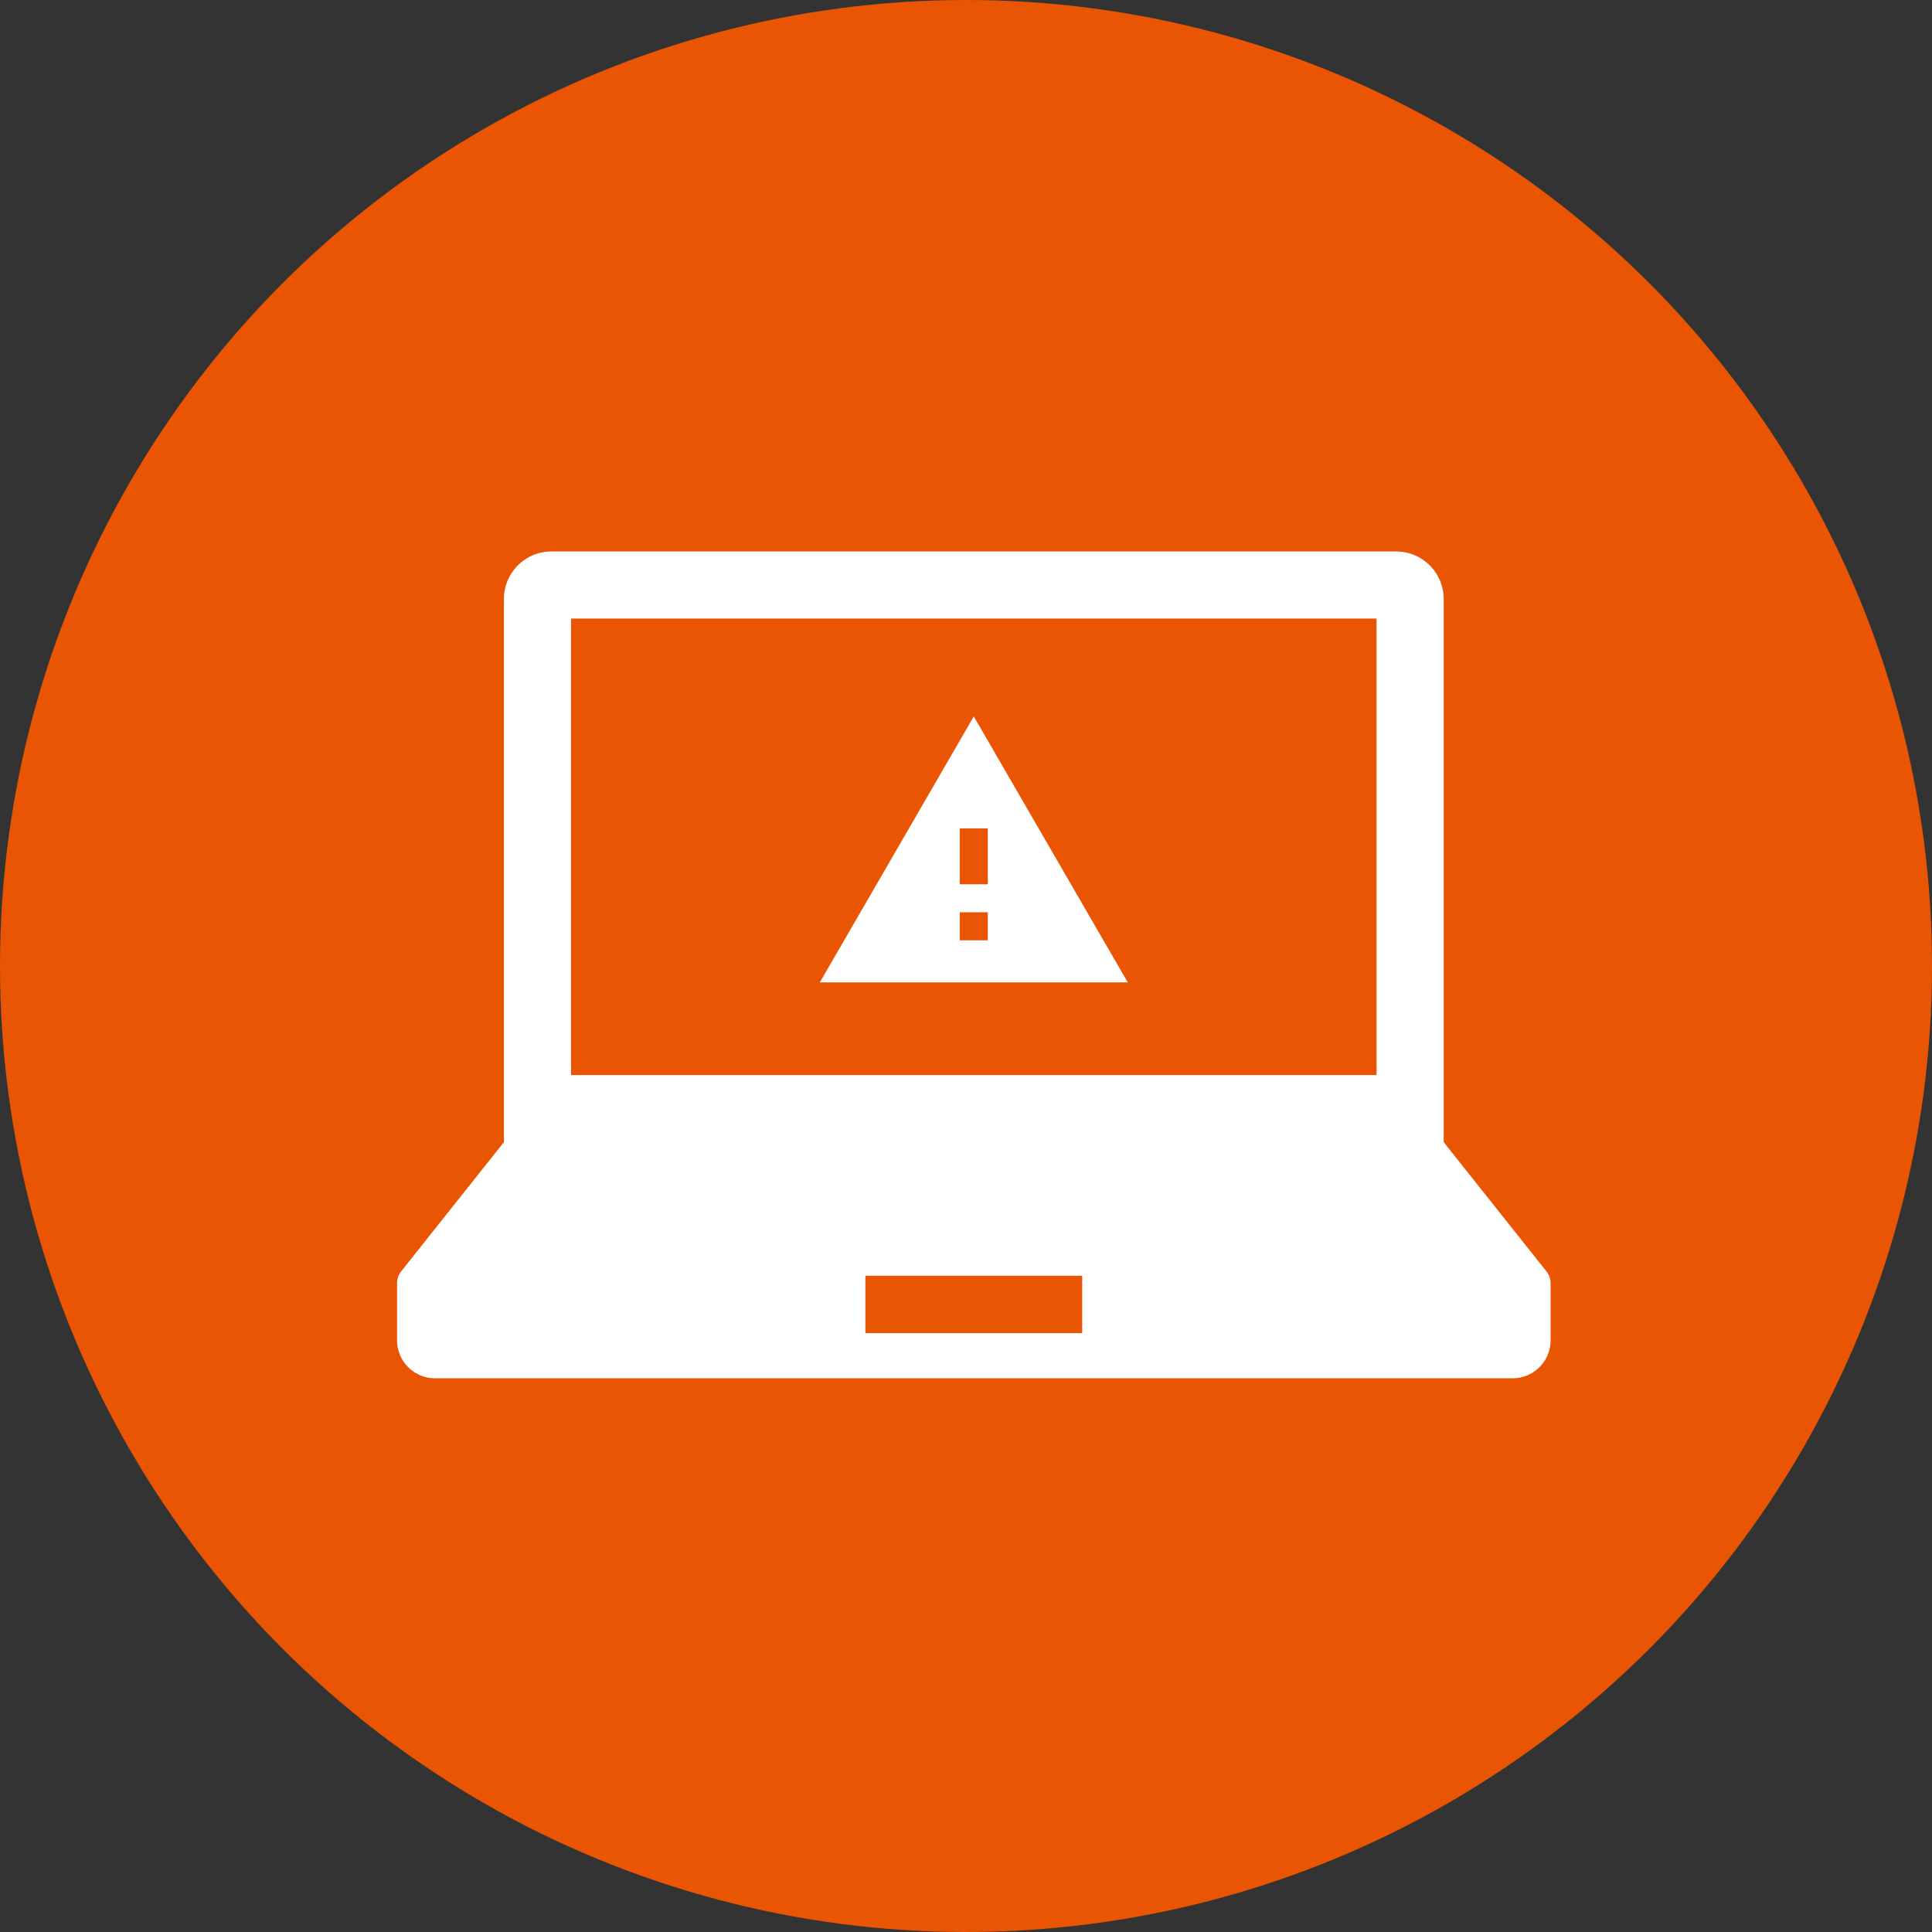 <svg xmlns="http://www.w3.org/2000/svg" width="124" height="124" viewBox="0 0 124 124"><rect x="0" y="0" width="124" height="124" fill="#333333" stroke="none"/><defs><style>.a{fill:#EA5504;}.b{fill:#fff;}</style></defs><circle class="a" cx="62" cy="62" r="62"/><g transform="translate(25.484 35.393)"><path class="b" d="M73.766,118.695l-6.591-8.289V75.547a3.054,3.054,0,0,0-3.054-3.054H9.911a3.053,3.053,0,0,0-3.053,3.054v34.859L.266,118.695a1.219,1.219,0,0,0-.266.761v3.669a2.436,2.436,0,0,0,2.436,2.436H71.6a2.436,2.436,0,0,0,2.436-2.436v-3.669A1.218,1.218,0,0,0,73.766,118.695ZM11.166,76.8h51.7v29.3h-51.7Zm32.808,45.862H30.058V118.98H43.974Z" transform="translate(0 -72.493)"/><path class="b" d="M1,19.069H20.764L10.882,2Zm10.781-2.7h-1.8v-1.8h1.8Zm0-3.594h-1.8V9.187h1.8Z" transform="translate(26.134 8.589)"/></g></svg>